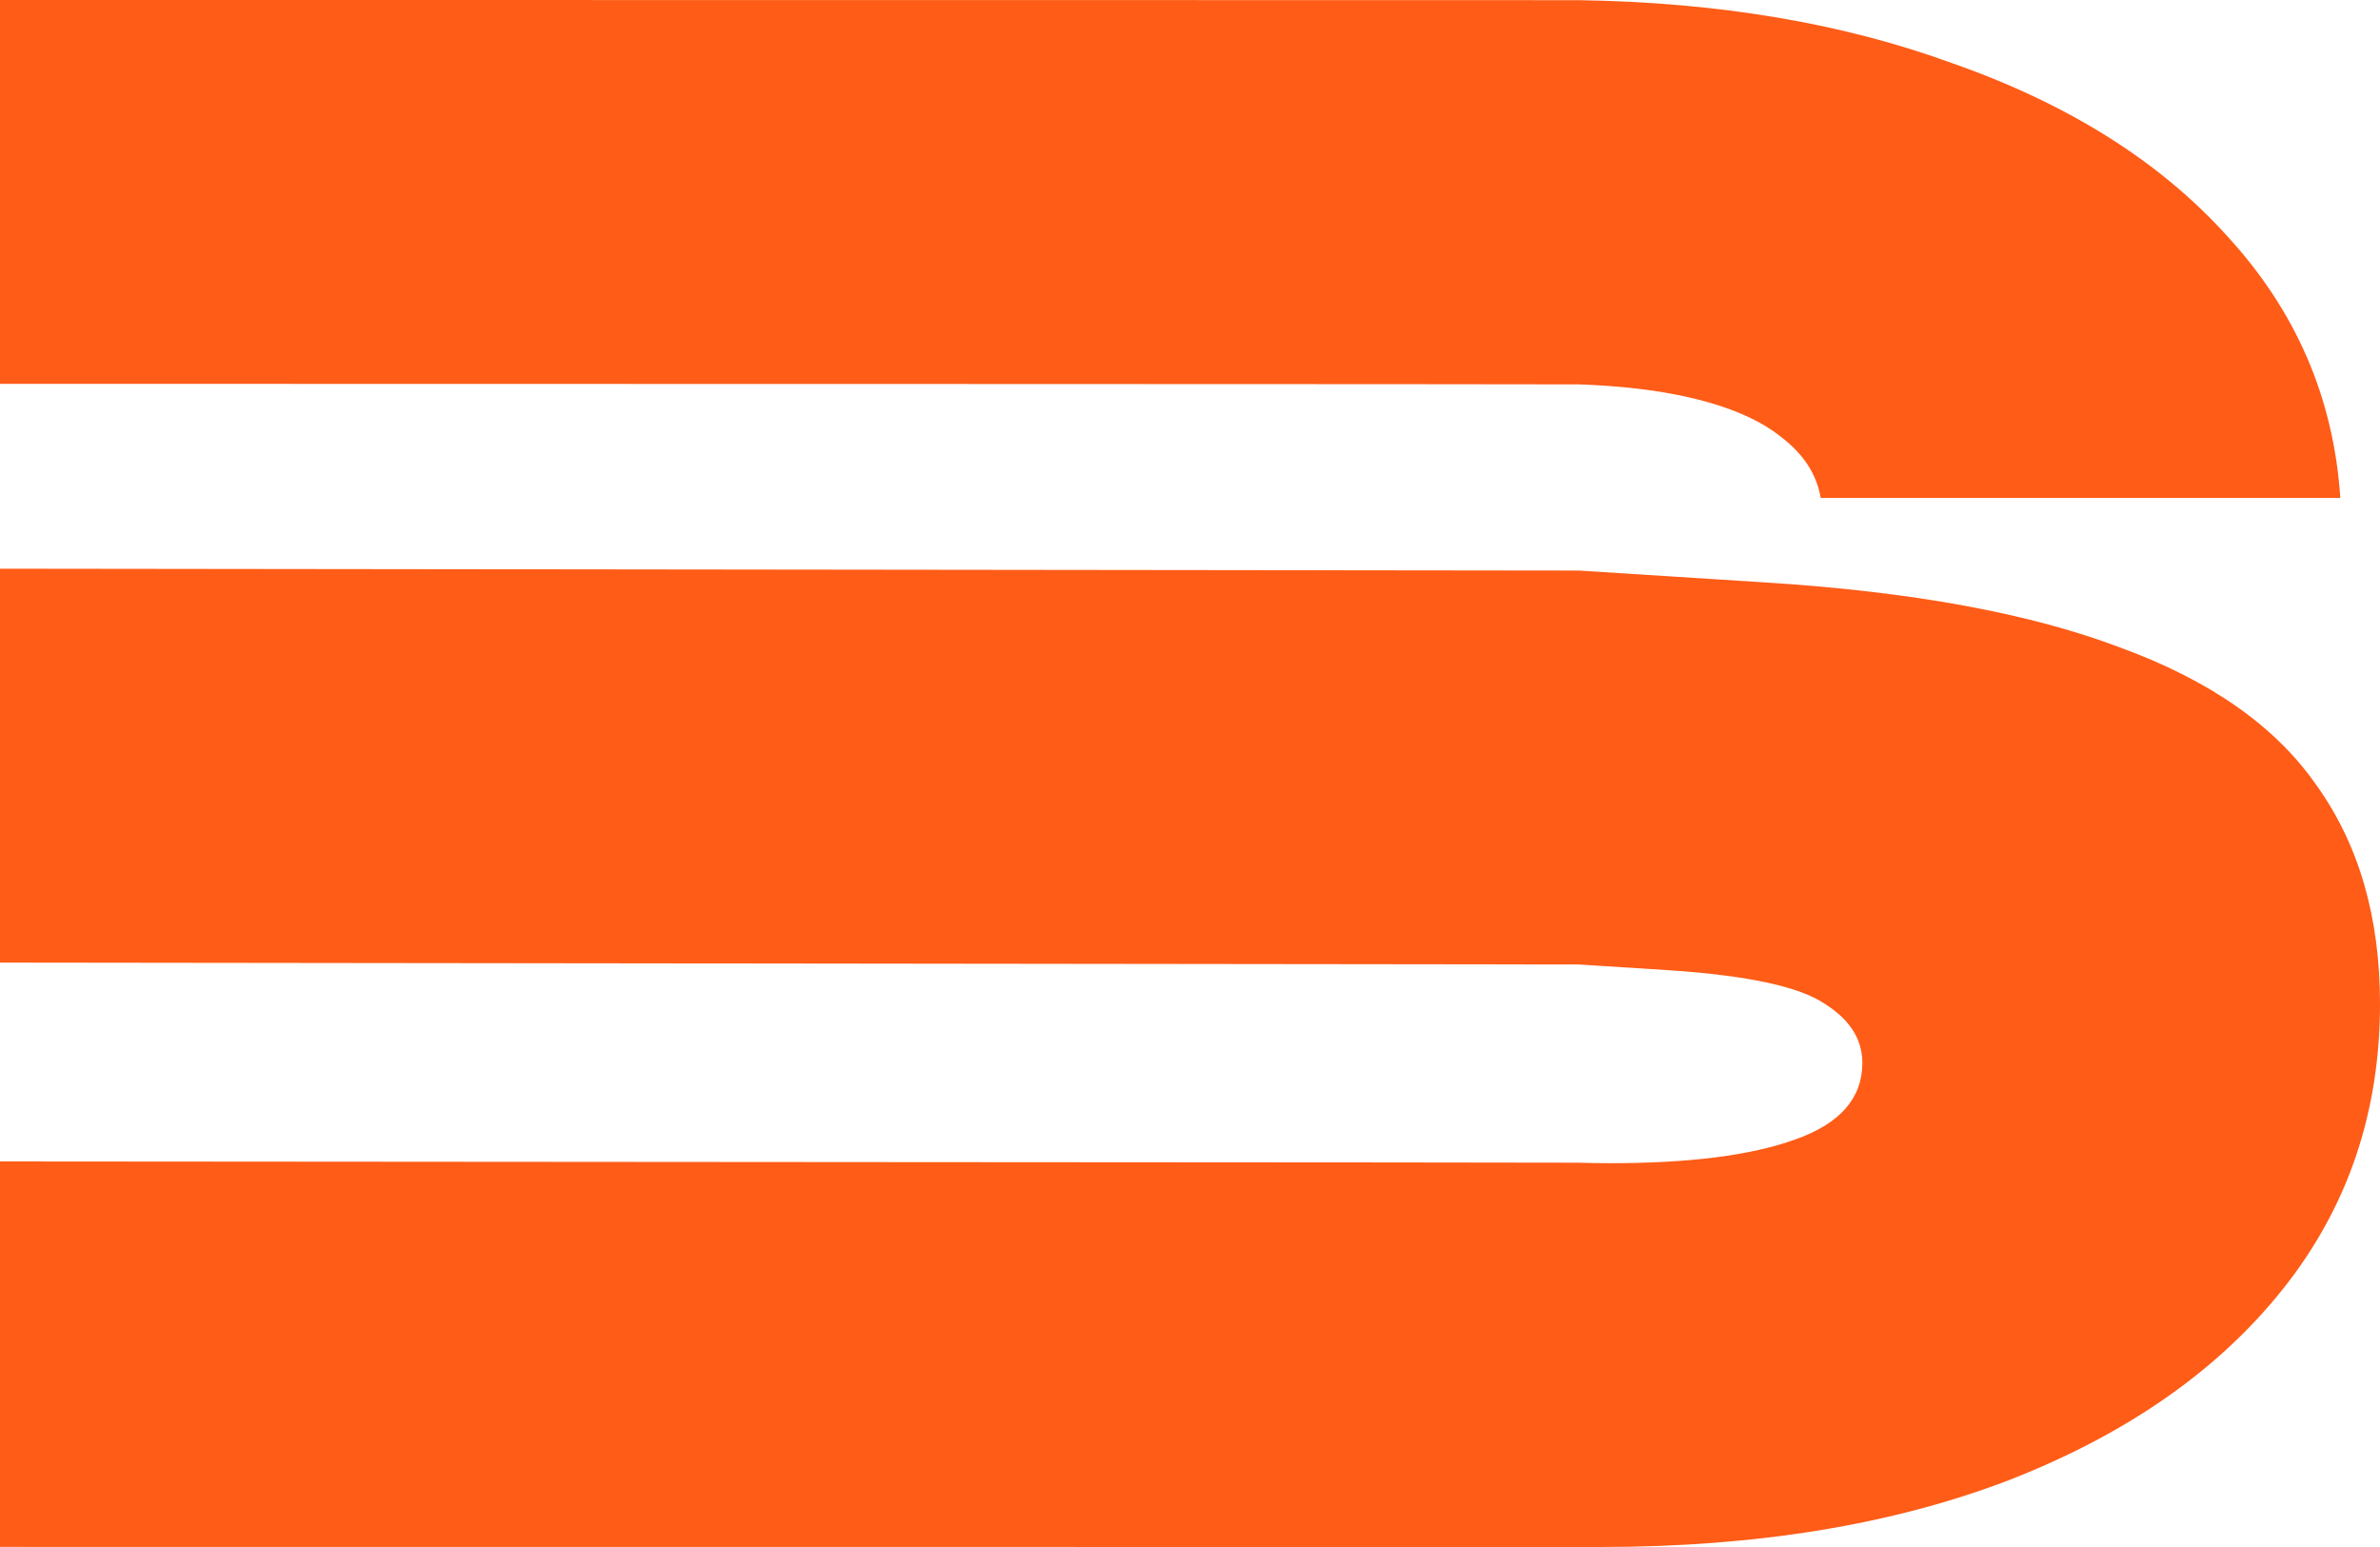 <?xml version="1.0" encoding="UTF-8"?> <svg xmlns="http://www.w3.org/2000/svg" width="100" height="65" viewBox="0 0 100 65" fill="none"><path fill-rule="evenodd" clip-rule="evenodd" d="M0 64.996C19.866 64.999 67.007 65 67.25 65C73.806 65 79.528 64.062 84.417 62.188C89.361 60.258 93.195 57.584 95.917 54.166C98.639 50.748 100 46.751 100 42.175C100 38.536 99.111 35.477 97.333 32.996C95.611 30.515 92.861 28.585 89.083 27.207C85.306 25.774 80.361 24.864 74.25 24.478L66.333 23.973L0 23.895V40.445L66.333 40.524L70.167 40.769C73.445 40.99 75.611 41.459 76.667 42.175C77.722 42.837 78.25 43.664 78.25 44.656C78.25 46.145 77.306 47.22 75.417 47.881C73.583 48.543 71 48.874 67.667 48.874C67.211 48.874 66.766 48.867 66.333 48.853C66.136 48.846 53.604 48.838 38.745 48.829C25.251 48.821 9.838 48.811 0 48.8V64.996ZM0 0V16.127C20.678 16.13 65.979 16.137 66.333 16.15C68.118 16.212 69.673 16.397 71 16.704C72.667 17.09 73.945 17.642 74.833 18.358C75.778 19.075 76.333 19.93 76.5 20.922H98.333C98.056 16.732 96.472 13.066 93.583 9.923C90.75 6.781 86.889 4.355 82 2.646C77.425 0.976 72.203 0.096 66.333 0.007C66.076 0.003 20.414 0.001 0 0Z" fill="#FF5C17"></path></svg> 